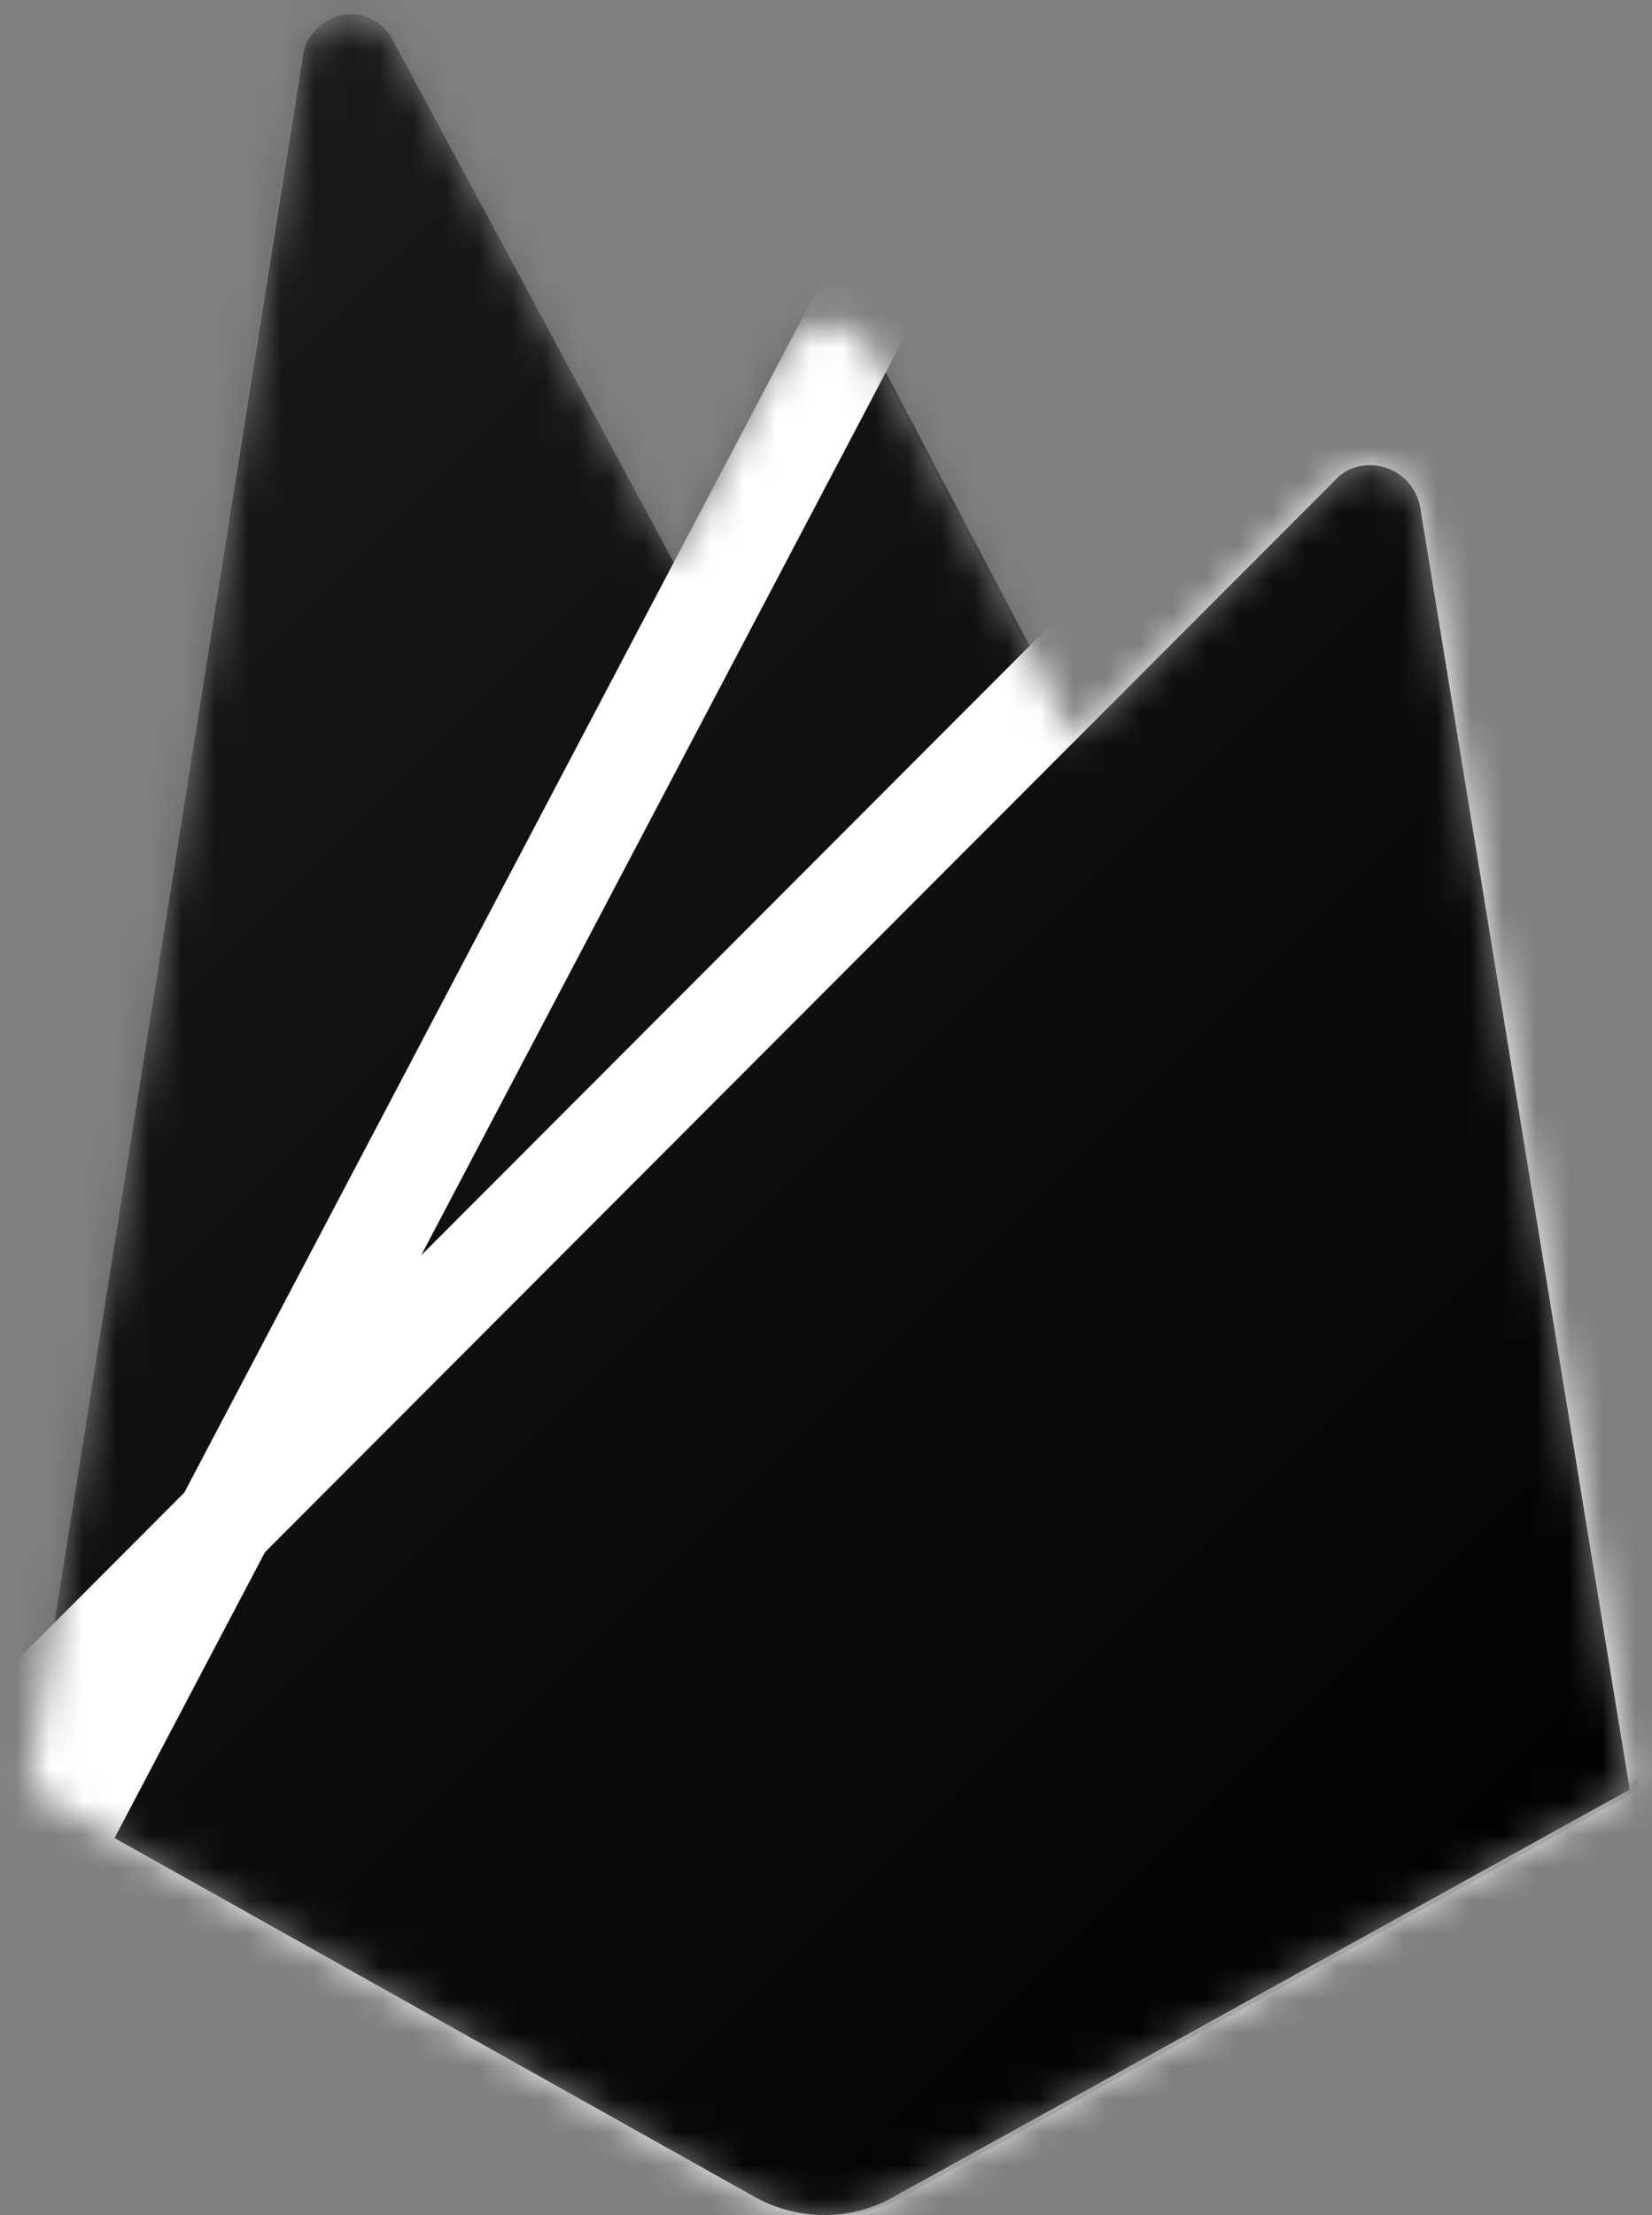 <svg width="50" height="67" viewBox="0 0 50 67" fill="none" xmlns="http://www.w3.org/2000/svg">
<rect x="0" y="0" width="50" height="67" fill="#808080" stroke="none"/>
<mask id="mask0_1972_429" style="mask-type:luminance" maskUnits="userSpaceOnUse" x="0" y="0" width="50" height="67">
<path d="M41.365 15.079L41.372 15.078L41.379 15.077C41.518 15.055 41.661 15.088 41.777 15.169C41.89 15.249 41.968 15.368 41.997 15.503L48.248 53.597L26.671 65.517L26.657 65.525L26.643 65.533C26.129 65.839 25.543 66 24.945 66C24.346 66 23.759 65.839 23.245 65.533L23.235 65.527L23.223 65.52L1.945 53.599L10.105 1.896C10.119 1.816 10.151 1.739 10.197 1.672C10.241 1.609 10.297 1.556 10.362 1.515C10.479 1.459 10.613 1.449 10.738 1.487C10.868 1.526 10.977 1.615 11.043 1.734C11.043 1.735 11.044 1.735 11.044 1.736L19.549 17.557L20.45 19.235L21.319 17.54L24.646 11.053L24.656 11.034L24.665 11.014C24.695 10.947 24.749 10.894 24.816 10.863L24.832 10.856L24.848 10.848C24.904 10.819 24.966 10.803 25.029 10.798C25.092 10.794 25.155 10.802 25.215 10.823C25.275 10.844 25.33 10.876 25.377 10.918C25.424 10.961 25.462 11.012 25.489 11.069L25.498 11.089L25.508 11.108L31.663 22.847L32.294 24.051L33.256 23.09L41.122 15.224L41.138 15.208L41.153 15.191C41.209 15.131 41.283 15.091 41.365 15.079Z" fill="white" stroke="white" stroke-width="2"/>
</mask>
<g mask="url(#mask0_1972_429)">
<path d="M29.222 33.718L20.358 17.084L0.848 54.131L29.222 33.718Z" fill="black"/>
<path d="M0.848 54.131L9.142 1.851C9.153 1.646 9.207 1.445 9.299 1.261C9.392 1.077 9.521 0.914 9.68 0.782C9.838 0.651 10.022 0.553 10.22 0.496C10.417 0.439 10.625 0.423 10.829 0.449C11.057 0.485 11.273 0.575 11.459 0.712C11.645 0.848 11.795 1.027 11.898 1.233L20.429 17.084L23.804 10.667C23.888 10.486 24.007 10.324 24.155 10.19C24.302 10.056 24.476 9.952 24.664 9.886C24.852 9.819 25.051 9.791 25.251 9.803C25.45 9.815 25.645 9.866 25.824 9.955C26.103 10.091 26.328 10.317 26.465 10.596L49.326 54.107L0.848 54.131Z" fill="black"/>
<path opacity="0.2" d="M-11.152 -2.569H61.421V70.029H-11.152V-2.569Z" fill="black"/>
<path d="M50.052 55.444L50.977 54.932L50.806 53.889L44.461 15.083L44.458 15.063L44.454 15.044C44.306 14.267 43.861 13.579 43.214 13.124C42.57 12.671 41.776 12.486 40.998 12.606C40.361 12.7 39.774 13.007 39.334 13.477L-0.213 53.071L-1.612 54.472L0.115 55.44L21.986 67.693C22.882 68.221 23.904 68.5 24.945 68.5C25.984 68.5 27.004 68.222 27.899 67.695L50.052 55.444Z" fill="black" stroke="white" stroke-width="3"/>
<path opacity="0.2" d="M27.25 66.06C26.568 66.418 25.81 66.605 25.04 66.605C24.27 66.605 23.511 66.418 22.83 66.06L1.11 53.798V54.131L22.996 66.393C23.669 66.79 24.436 66.999 25.218 66.999C25.999 66.999 26.767 66.79 27.44 66.393L49.611 54.131V53.798L27.25 66.06Z" fill="black"/>
<path d="M42.981 15.325C42.906 14.931 42.68 14.582 42.352 14.351C42.024 14.121 41.619 14.027 41.222 14.089C40.912 14.134 40.626 14.285 40.414 14.517L32.549 22.383L26.394 10.644C26.31 10.466 26.192 10.306 26.045 10.175C25.899 10.043 25.727 9.942 25.541 9.878C25.355 9.814 25.158 9.787 24.962 9.8C24.765 9.814 24.574 9.866 24.398 9.955C24.114 10.085 23.887 10.313 23.756 10.596L20.429 17.084L11.922 1.257C11.731 0.906 11.409 0.645 11.027 0.529C10.645 0.414 10.232 0.453 9.878 0.639C9.679 0.755 9.508 0.912 9.377 1.101C9.245 1.29 9.157 1.506 9.118 1.732L0.848 54.131L22.735 66.393C23.403 66.79 24.167 67 24.945 67C25.722 67 26.486 66.79 27.154 66.393L49.349 54.131L42.981 15.325Z" fill="url(#paint0_linear_1972_429)"/>
<path d="M30.24 1.528L31.294 -0.474L29.04 -0.665L-11.025 -4.063L-12.652 -4.201V-2.569V70.029V74.505L-9.955 70.932L2.046 55.035L2.119 54.937L2.176 54.83L30.24 1.528Z" stroke="white" stroke-width="3"/>
</g>
<defs>
<linearGradient id="paint0_linear_1972_429" x1="-0.435" y1="12.212" x2="50.11" y2="62.757" gradientUnits="userSpaceOnUse">
<stop stop-color="white" stop-opacity="0.1"/>
<stop offset="1" stop-color="white" stop-opacity="0"/>
</linearGradient>
</defs>
</svg>

